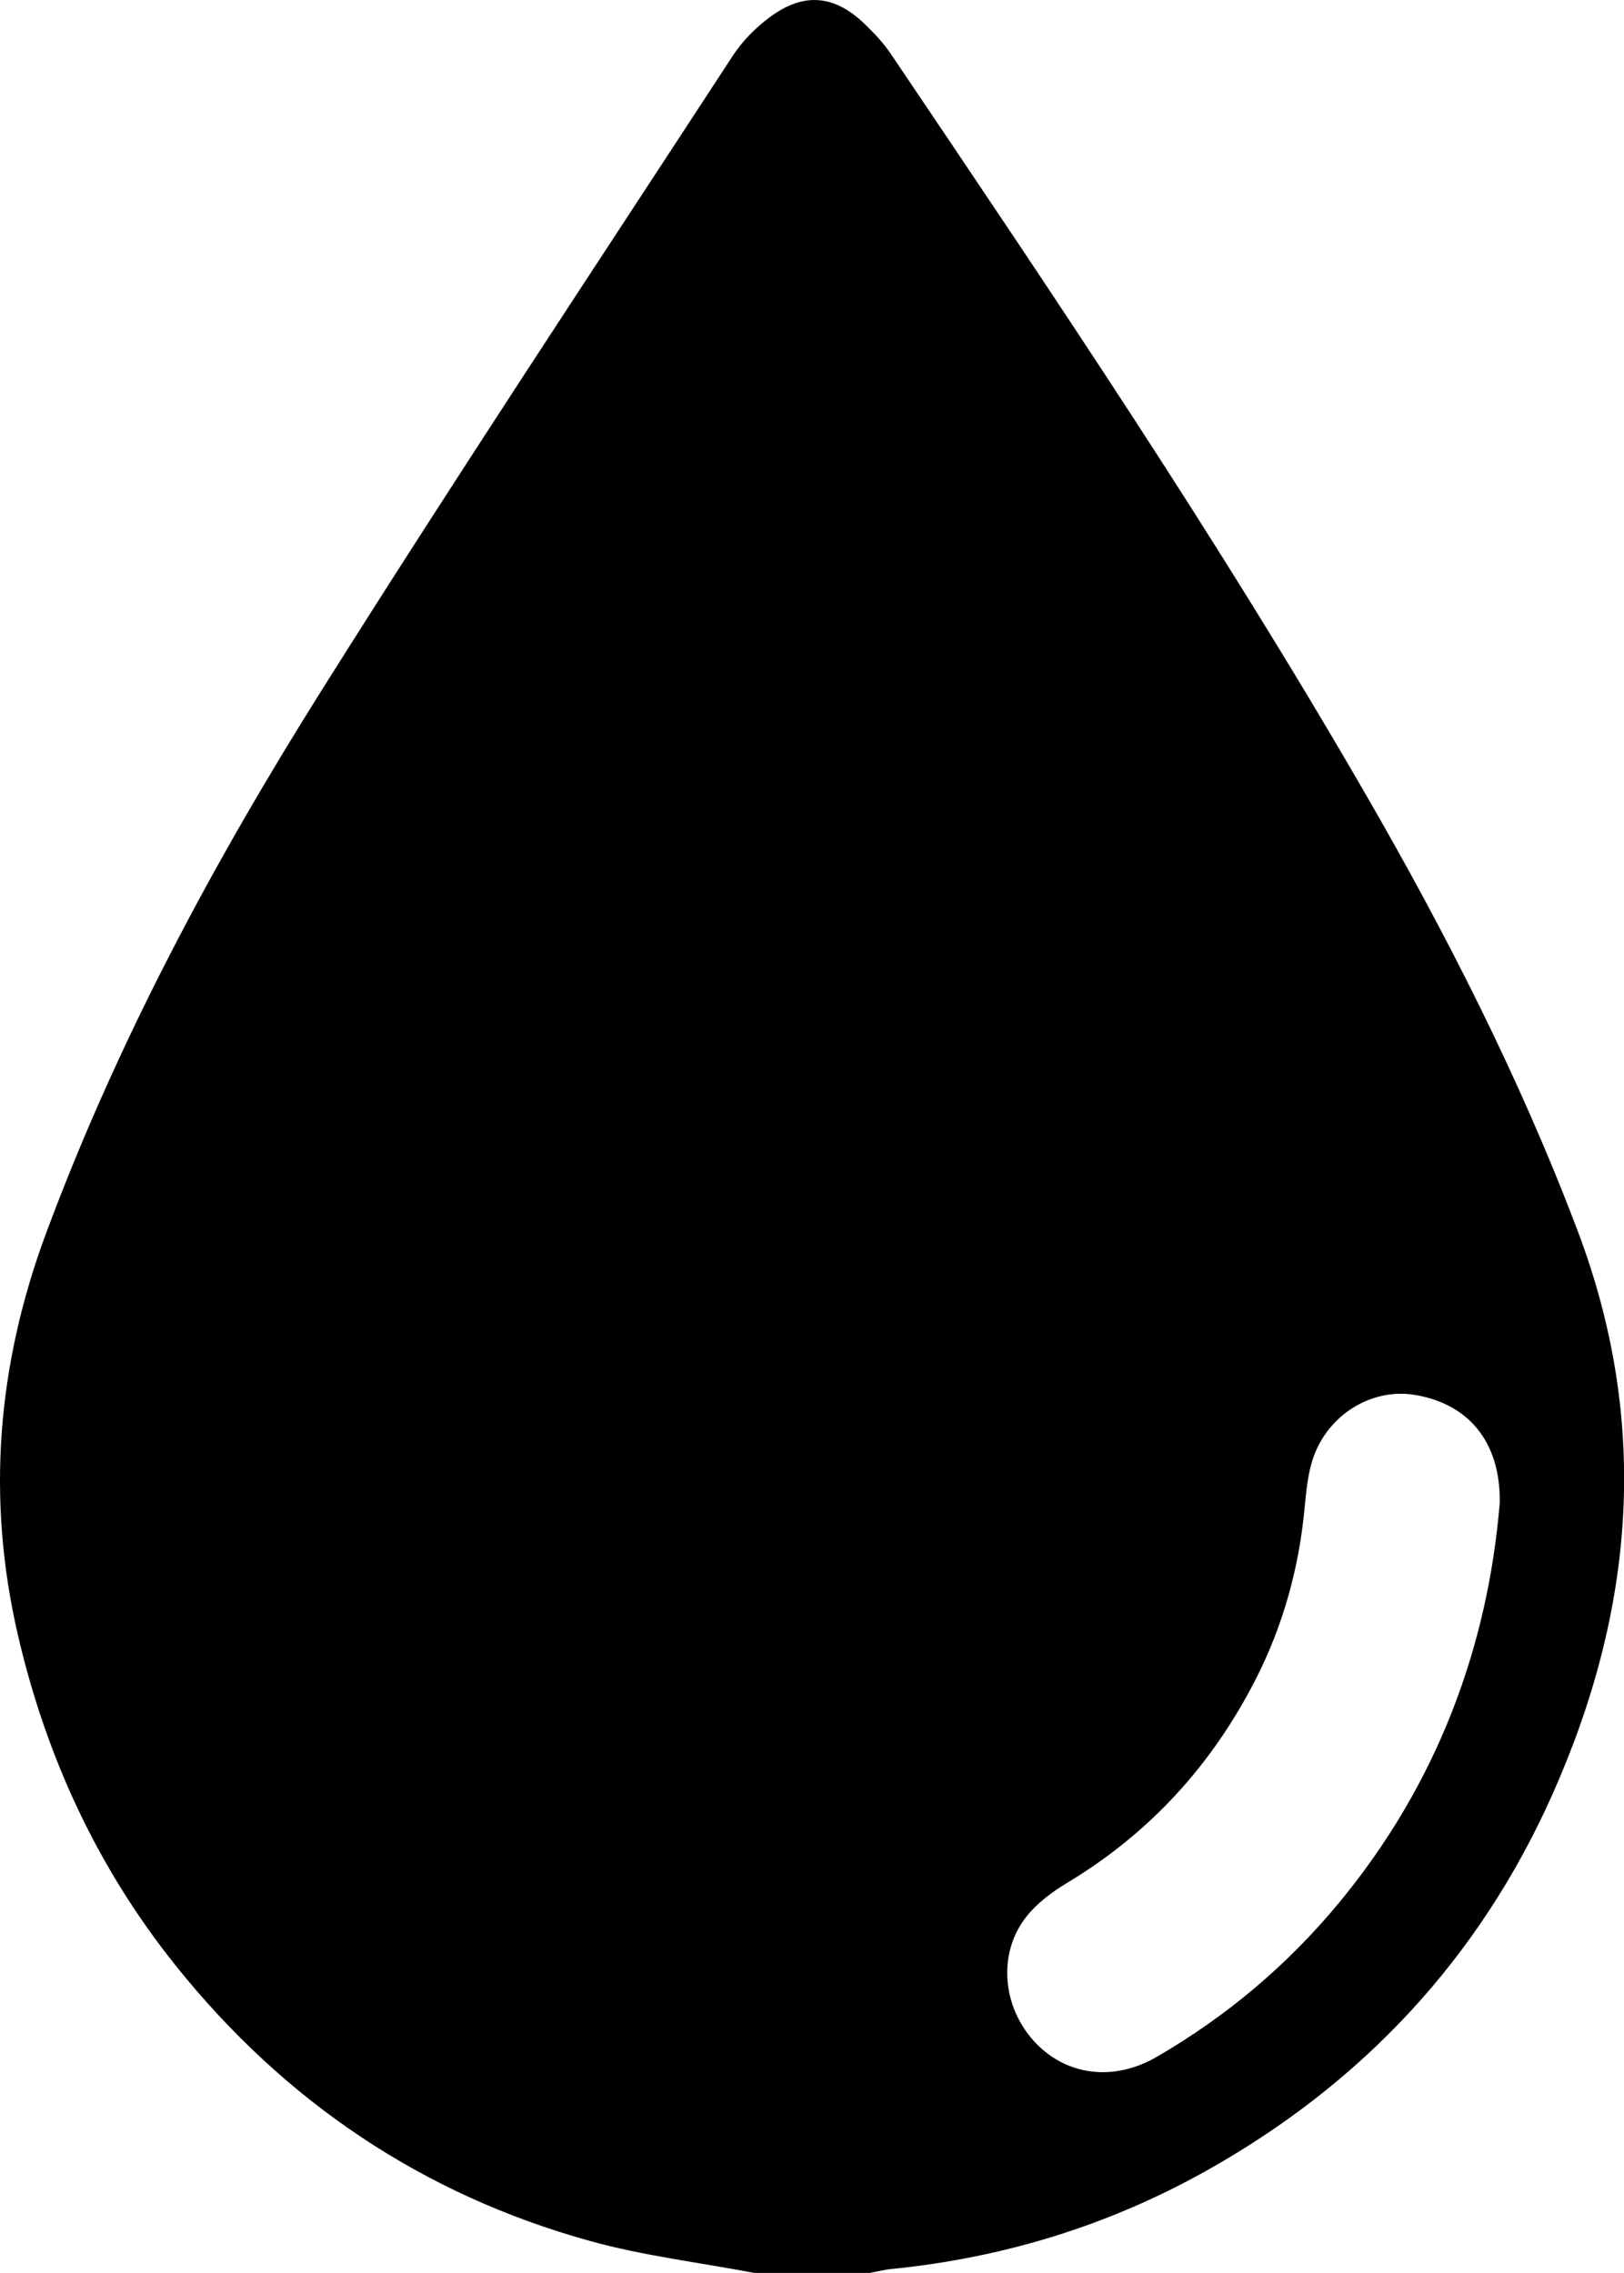 <svg xmlns="http://www.w3.org/2000/svg" id="Capa_2" viewBox="0 0 178.68 250"><g id="Capa_1-2"><path d="M82.99,250c-6.04-1.15-12.2-1.88-18.1-3.52-18.4-5.1-33.55-15.32-45.5-30.21-8.63-10.75-14.28-22.95-17.4-36.35-3.51-15.07-2.31-29.76,3.07-44.25,7.82-21.03,18.35-40.69,30.24-59.6,14.78-23.52,30.14-46.67,45.32-69.93,1.08-1.66,2.59-3.17,4.2-4.34,3.69-2.68,7.01-2.33,10.3,.82,1.05,1.01,2.07,2.09,2.88,3.29,17.99,26.67,35.99,53.33,52.11,81.2,8.99,15.54,17.12,31.48,23.49,48.32,7.99,21.14,6.22,41.74-2.81,61.97-8.04,18.02-20.92,31.78-38.13,41.4-10.75,6.01-22.32,9.55-34.59,10.77-.8,.08-1.58,.29-2.37,.43h-12.69Zm82.02-84.82c.06-6.63-3.46-10.76-9.31-11.75-4.92-.83-9.91,2.36-11.38,7.44-.49,1.69-.63,3.5-.81,5.27-.64,6.53-2.38,12.74-5.36,18.58-4.81,9.41-11.66,16.93-20.76,22.39-1.64,.99-3.28,2.21-4.46,3.7-3.14,3.96-2.69,9.79,.79,13.65,3.44,3.82,8.72,4.57,13.54,1.78,7.67-4.44,14.36-10.07,20.02-16.9,10.82-13.05,16.44-28.17,17.74-44.17Z"></path></g></svg>